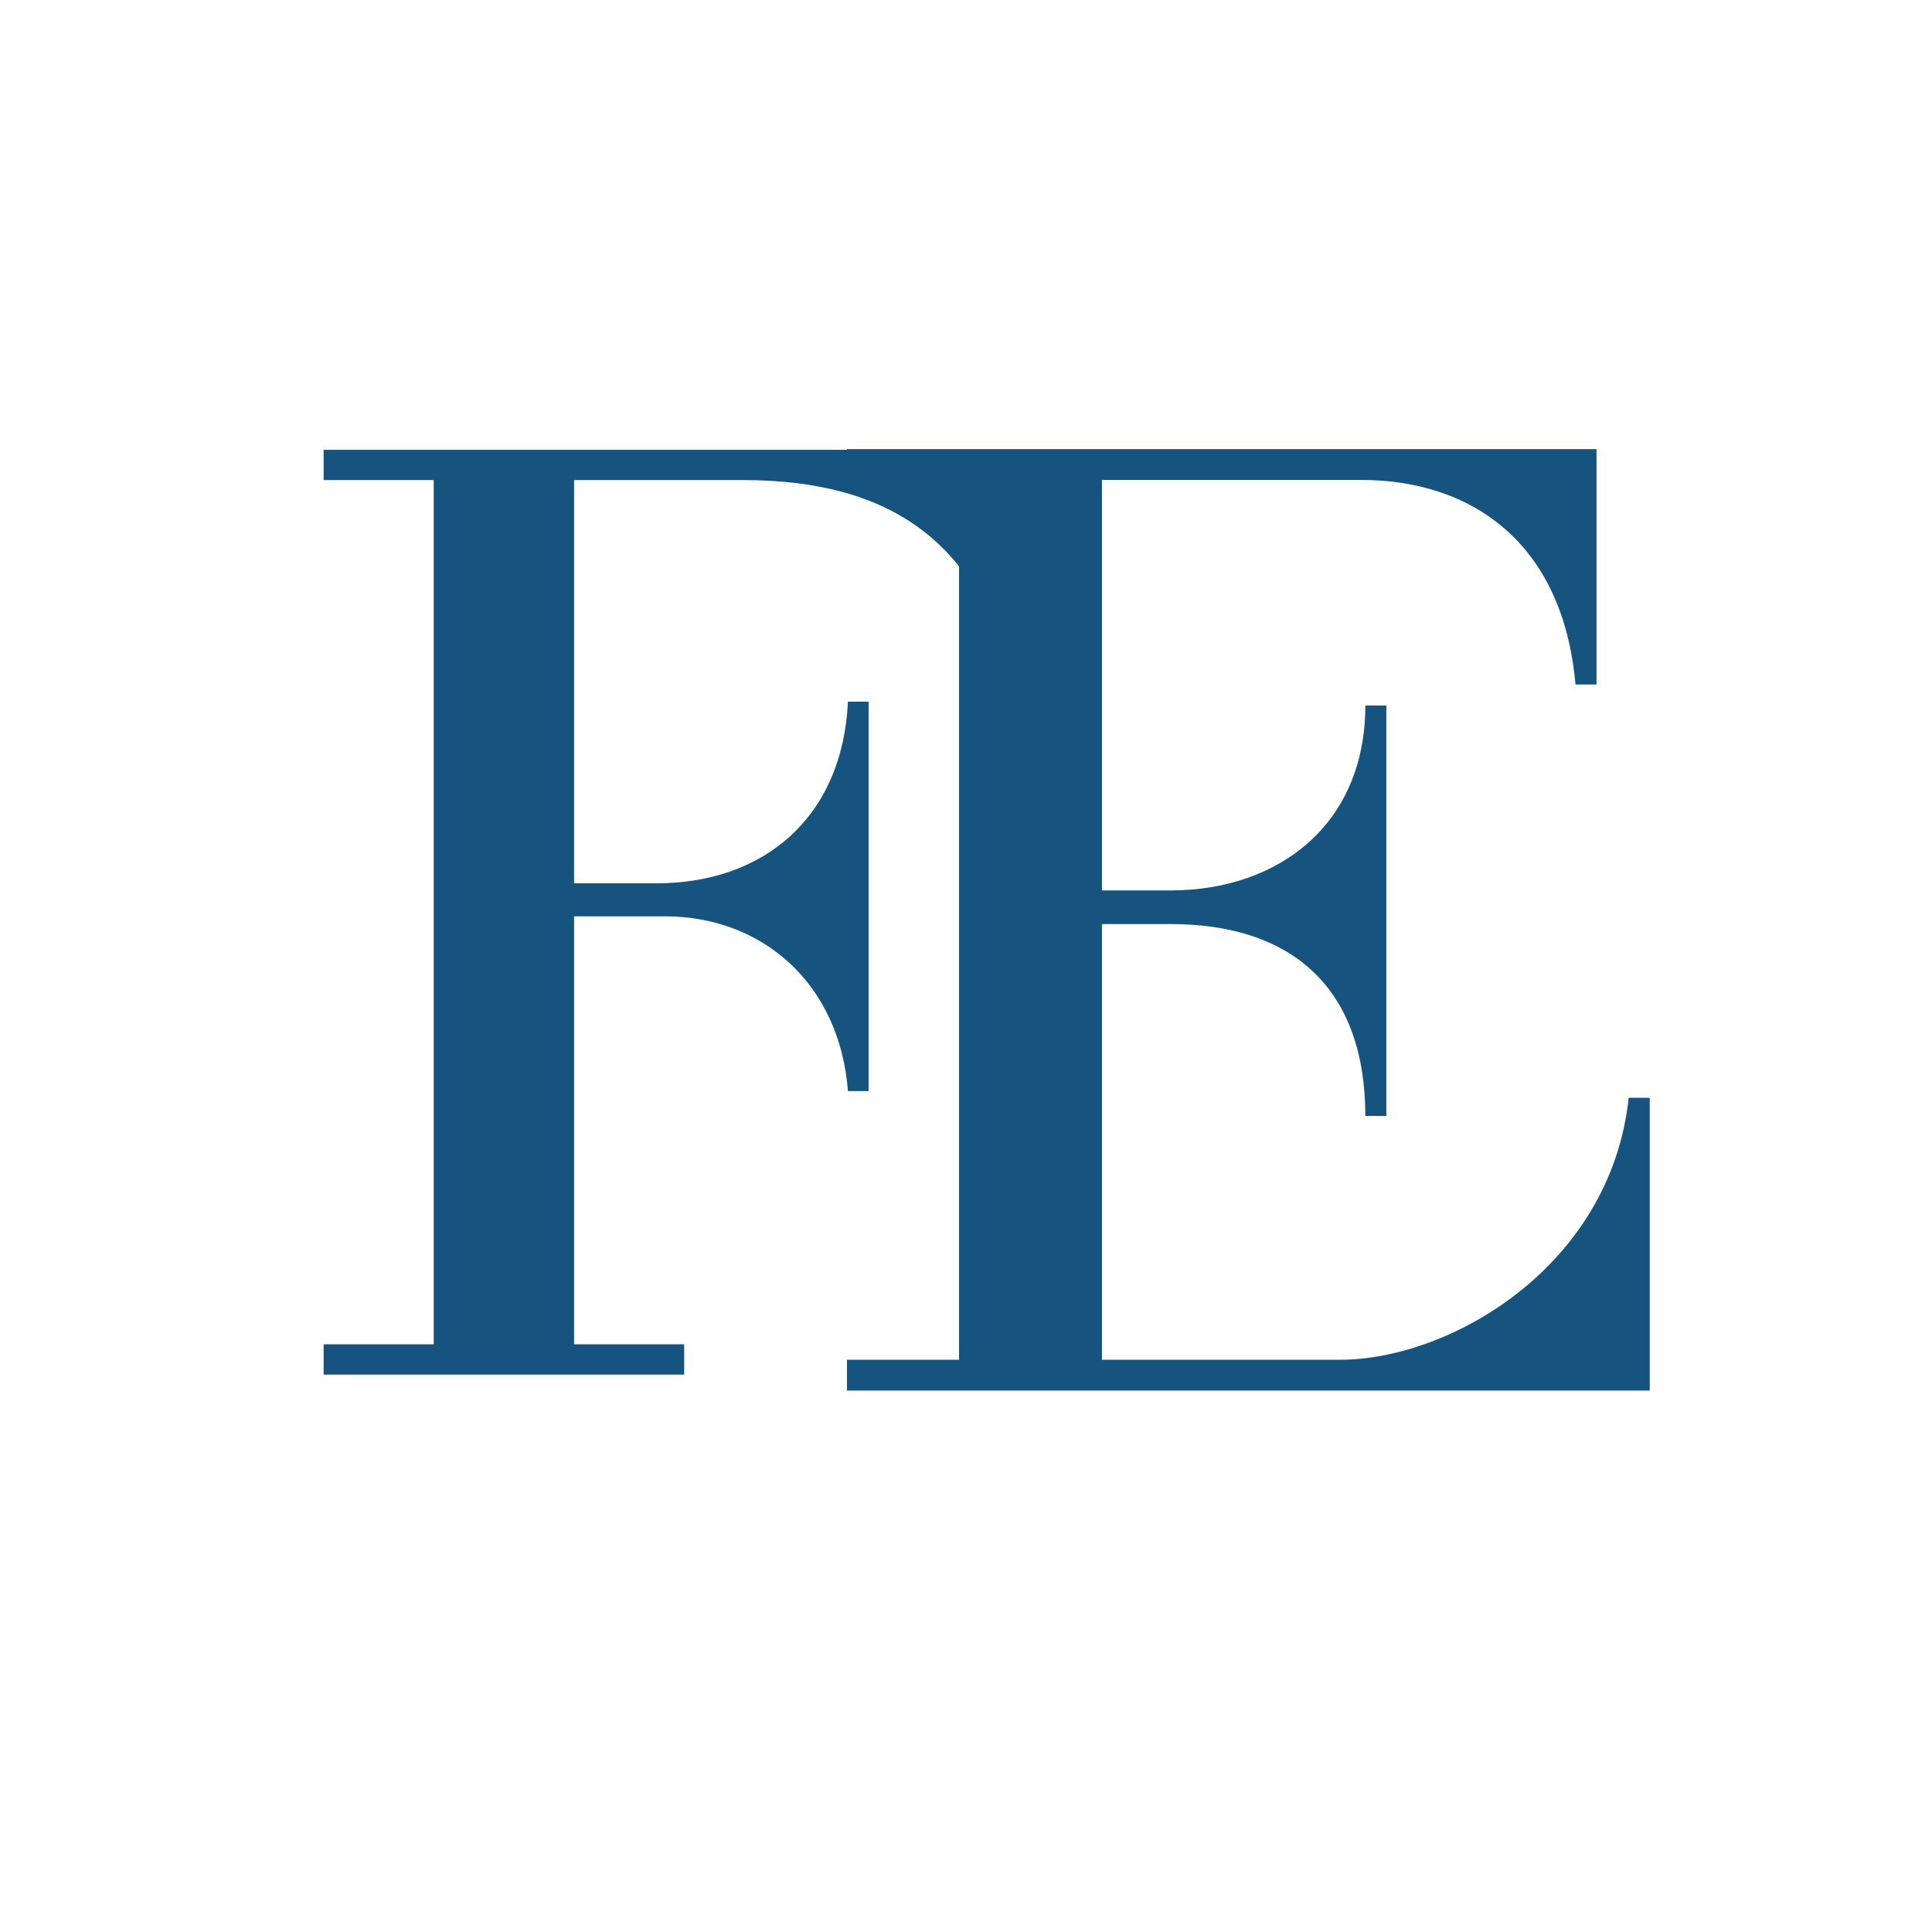 <svg version="1.2" preserveAspectRatio="xMidYMid meet" height="1080" viewBox="0 0 810 810" zoomAndPan="magnify" width="1080" xmlns:xlink="http://www.w3.org/1999/xlink" xmlns="http://www.w3.org/2000/svg"><defs></defs><g id="bea86b48c8"><g style="fill:#16537e;fill-opacity:1;"><g transform="translate(114.911, 576.309)"><path d="M 319.066 -387.727 L 20.77 -387.727 L 20.77 -375.035 L 66.93 -375.035 L 66.93 -12.695 L 20.77 -12.695 L 20.77 0 L 171.938 0 L 171.938 -12.695 L 125.781 -12.695 L 125.781 -192.133 L 163.859 -192.133 C 204.828 -192.133 237.137 -163.859 240.598 -118.855 L 249.254 -118.855 L 249.254 -282.141 L 240.598 -282.141 C 238.293 -233.098 204.828 -205.98 160.398 -205.98 L 125.781 -205.98 L 125.781 -375.035 L 196.75 -375.035 C 257.332 -375.035 298.875 -349.648 310.414 -281.562 L 319.066 -281.562 Z M 319.066 -387.727" style="stroke:none"></path></g></g><g style="fill:#16537e;fill-opacity:1;"><g transform="translate(333.95, 583.007)"><path d="M 357.711 -122.762 L 348.898 -122.762 C 341.262 -51.688 273.715 -12.922 227.898 -12.922 L 128.047 -12.922 L 128.047 -195.594 L 156.828 -195.594 C 207.93 -195.594 238.473 -168.574 238.473 -115.125 L 247.285 -115.125 L 247.285 -287.227 L 238.473 -287.227 C 238.473 -237.297 202.055 -209.691 156.828 -209.691 L 128.047 -209.691 L 128.047 -381.793 L 236.711 -381.793 C 282.527 -381.793 321.293 -355.949 326.578 -296.035 L 335.391 -296.035 L 335.391 -394.715 L 21.145 -394.715 L 21.145 -381.793 L 68.137 -381.793 L 68.137 -12.922 L 21.145 -12.922 L 21.145 0 L 357.711 0 Z M 357.711 -122.762" style="stroke:none"></path></g></g></g></svg>